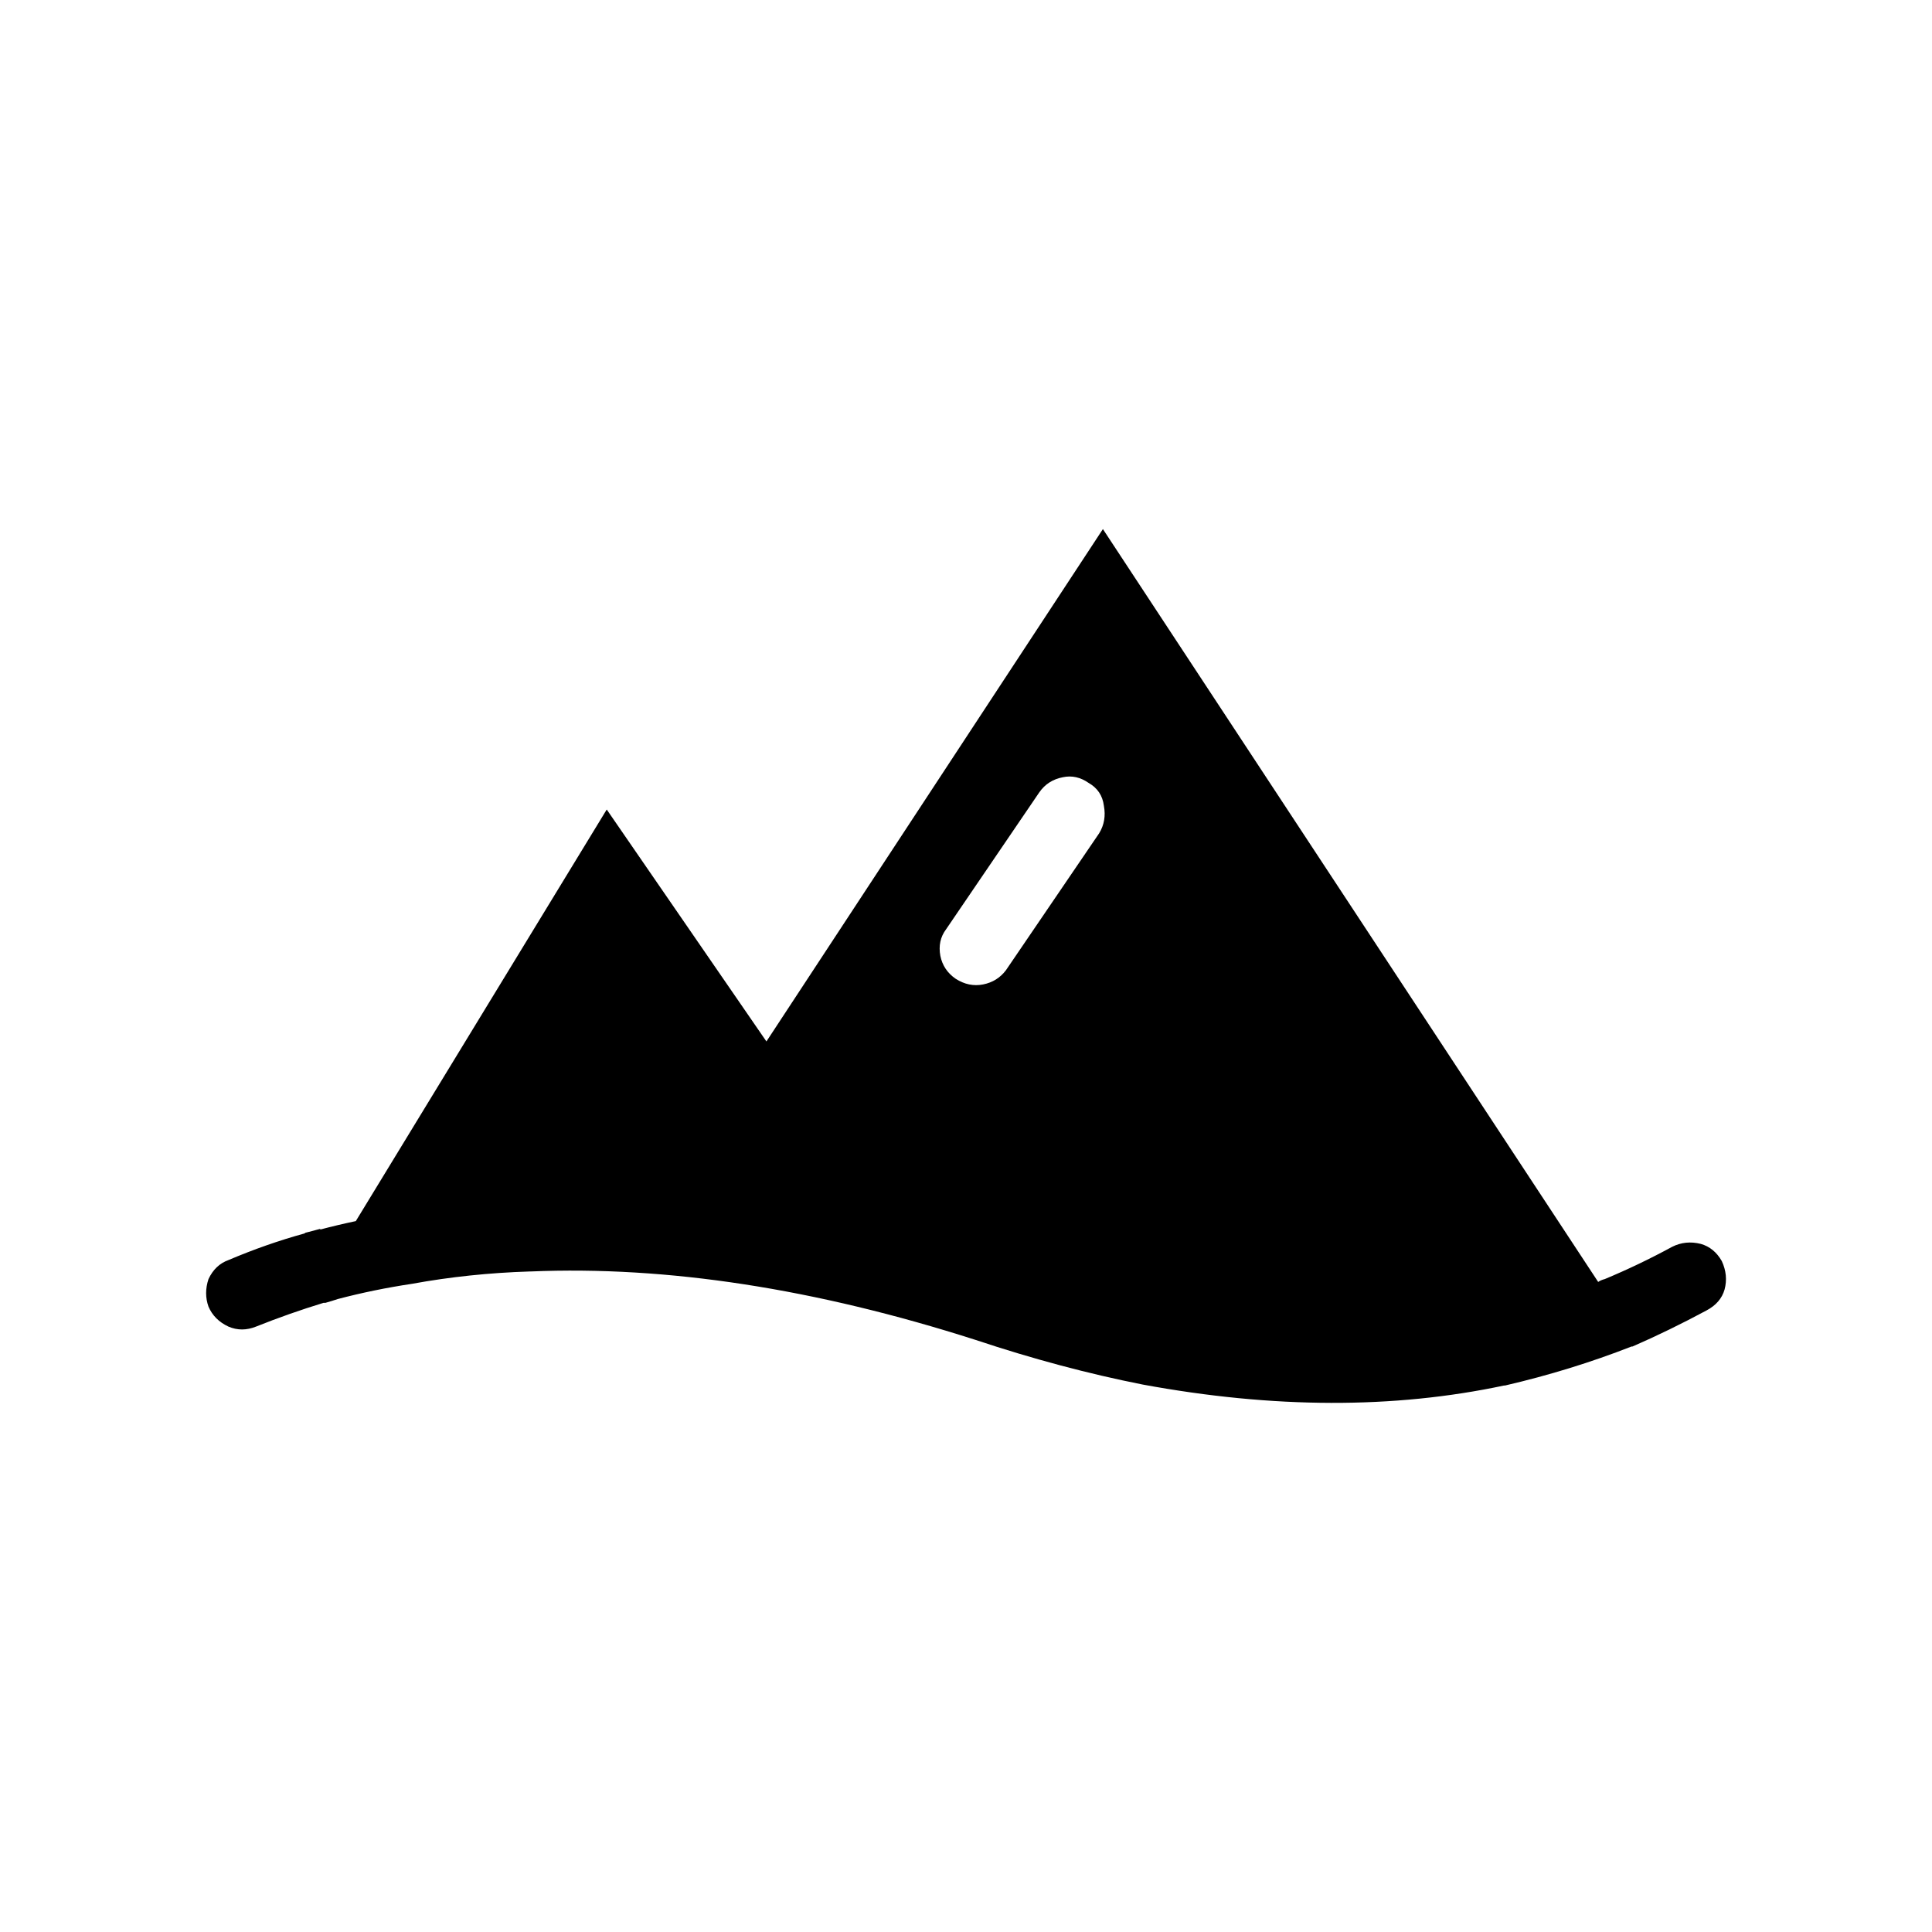 <?xml version="1.0" encoding="UTF-8"?>
<!-- Uploaded to: ICON Repo, www.svgrepo.com, Generator: ICON Repo Mixer Tools -->
<svg fill="#000000" width="800px" height="800px" version="1.1" viewBox="144 144 512 512" xmlns="http://www.w3.org/2000/svg">
 <path d="m304.79 358.53 42.32 61.465 89.172-135.78 131.25 199.51c0.5-0.34 1.094-0.59 1.762-0.758 6.043-2.519 12.004-5.371 17.879-8.566 2.352-1.176 4.871-1.426 7.559-0.754 2.352 0.668 4.203 2.18 5.551 4.531 1.172 2.519 1.426 5.039 0.746 7.559-0.668 2.352-2.262 4.203-4.781 5.543-6.555 3.523-13.098 6.715-19.652 9.57h-0.246c-10.754 4.203-21.922 7.641-33.504 10.328h-0.254c-29.215 6.215-61.125 6.129-95.723-0.25-14.445-2.856-29.215-6.801-44.328-11.836-42.488-13.605-81.789-19.652-117.89-18.141h-0.254c-10.746 0.34-21.156 1.434-31.23 3.277-6.723 1.008-13.266 2.352-19.652 4.031-1.004 0.336-2.098 0.676-3.277 1.008h-0.5c-6.043 1.844-12.004 3.945-17.891 6.297-2.519 1.008-4.949 1.008-7.301 0-2.519-1.176-4.281-2.938-5.293-5.289-0.836-2.352-0.836-4.789 0-7.305 1.18-2.519 2.941-4.195 5.293-5.039 6.723-2.856 13.43-5.207 20.152-7.055 0.168-0.168 0.336-0.25 0.5-0.25 1.348-0.336 2.609-0.668 3.777-1.008l-0.246 0.254c3.188-0.84 6.375-1.598 9.566-2.269zm114.62-4.531-24.688 36.27c-1.516 2.016-2.016 4.367-1.516 7.055 0.512 2.519 1.852 4.535 4.035 6.047 2.352 1.512 4.781 2.012 7.301 1.512 2.519-0.5 4.535-1.762 6.051-3.777l24.688-36.273c1.34-2.184 1.762-4.613 1.258-7.305-0.344-2.688-1.684-4.699-4.035-6.043-2.184-1.516-4.449-2.016-6.801-1.516-2.684 0.504-4.789 1.848-6.293 4.031z" fill-rule="evenodd"/>
</svg>